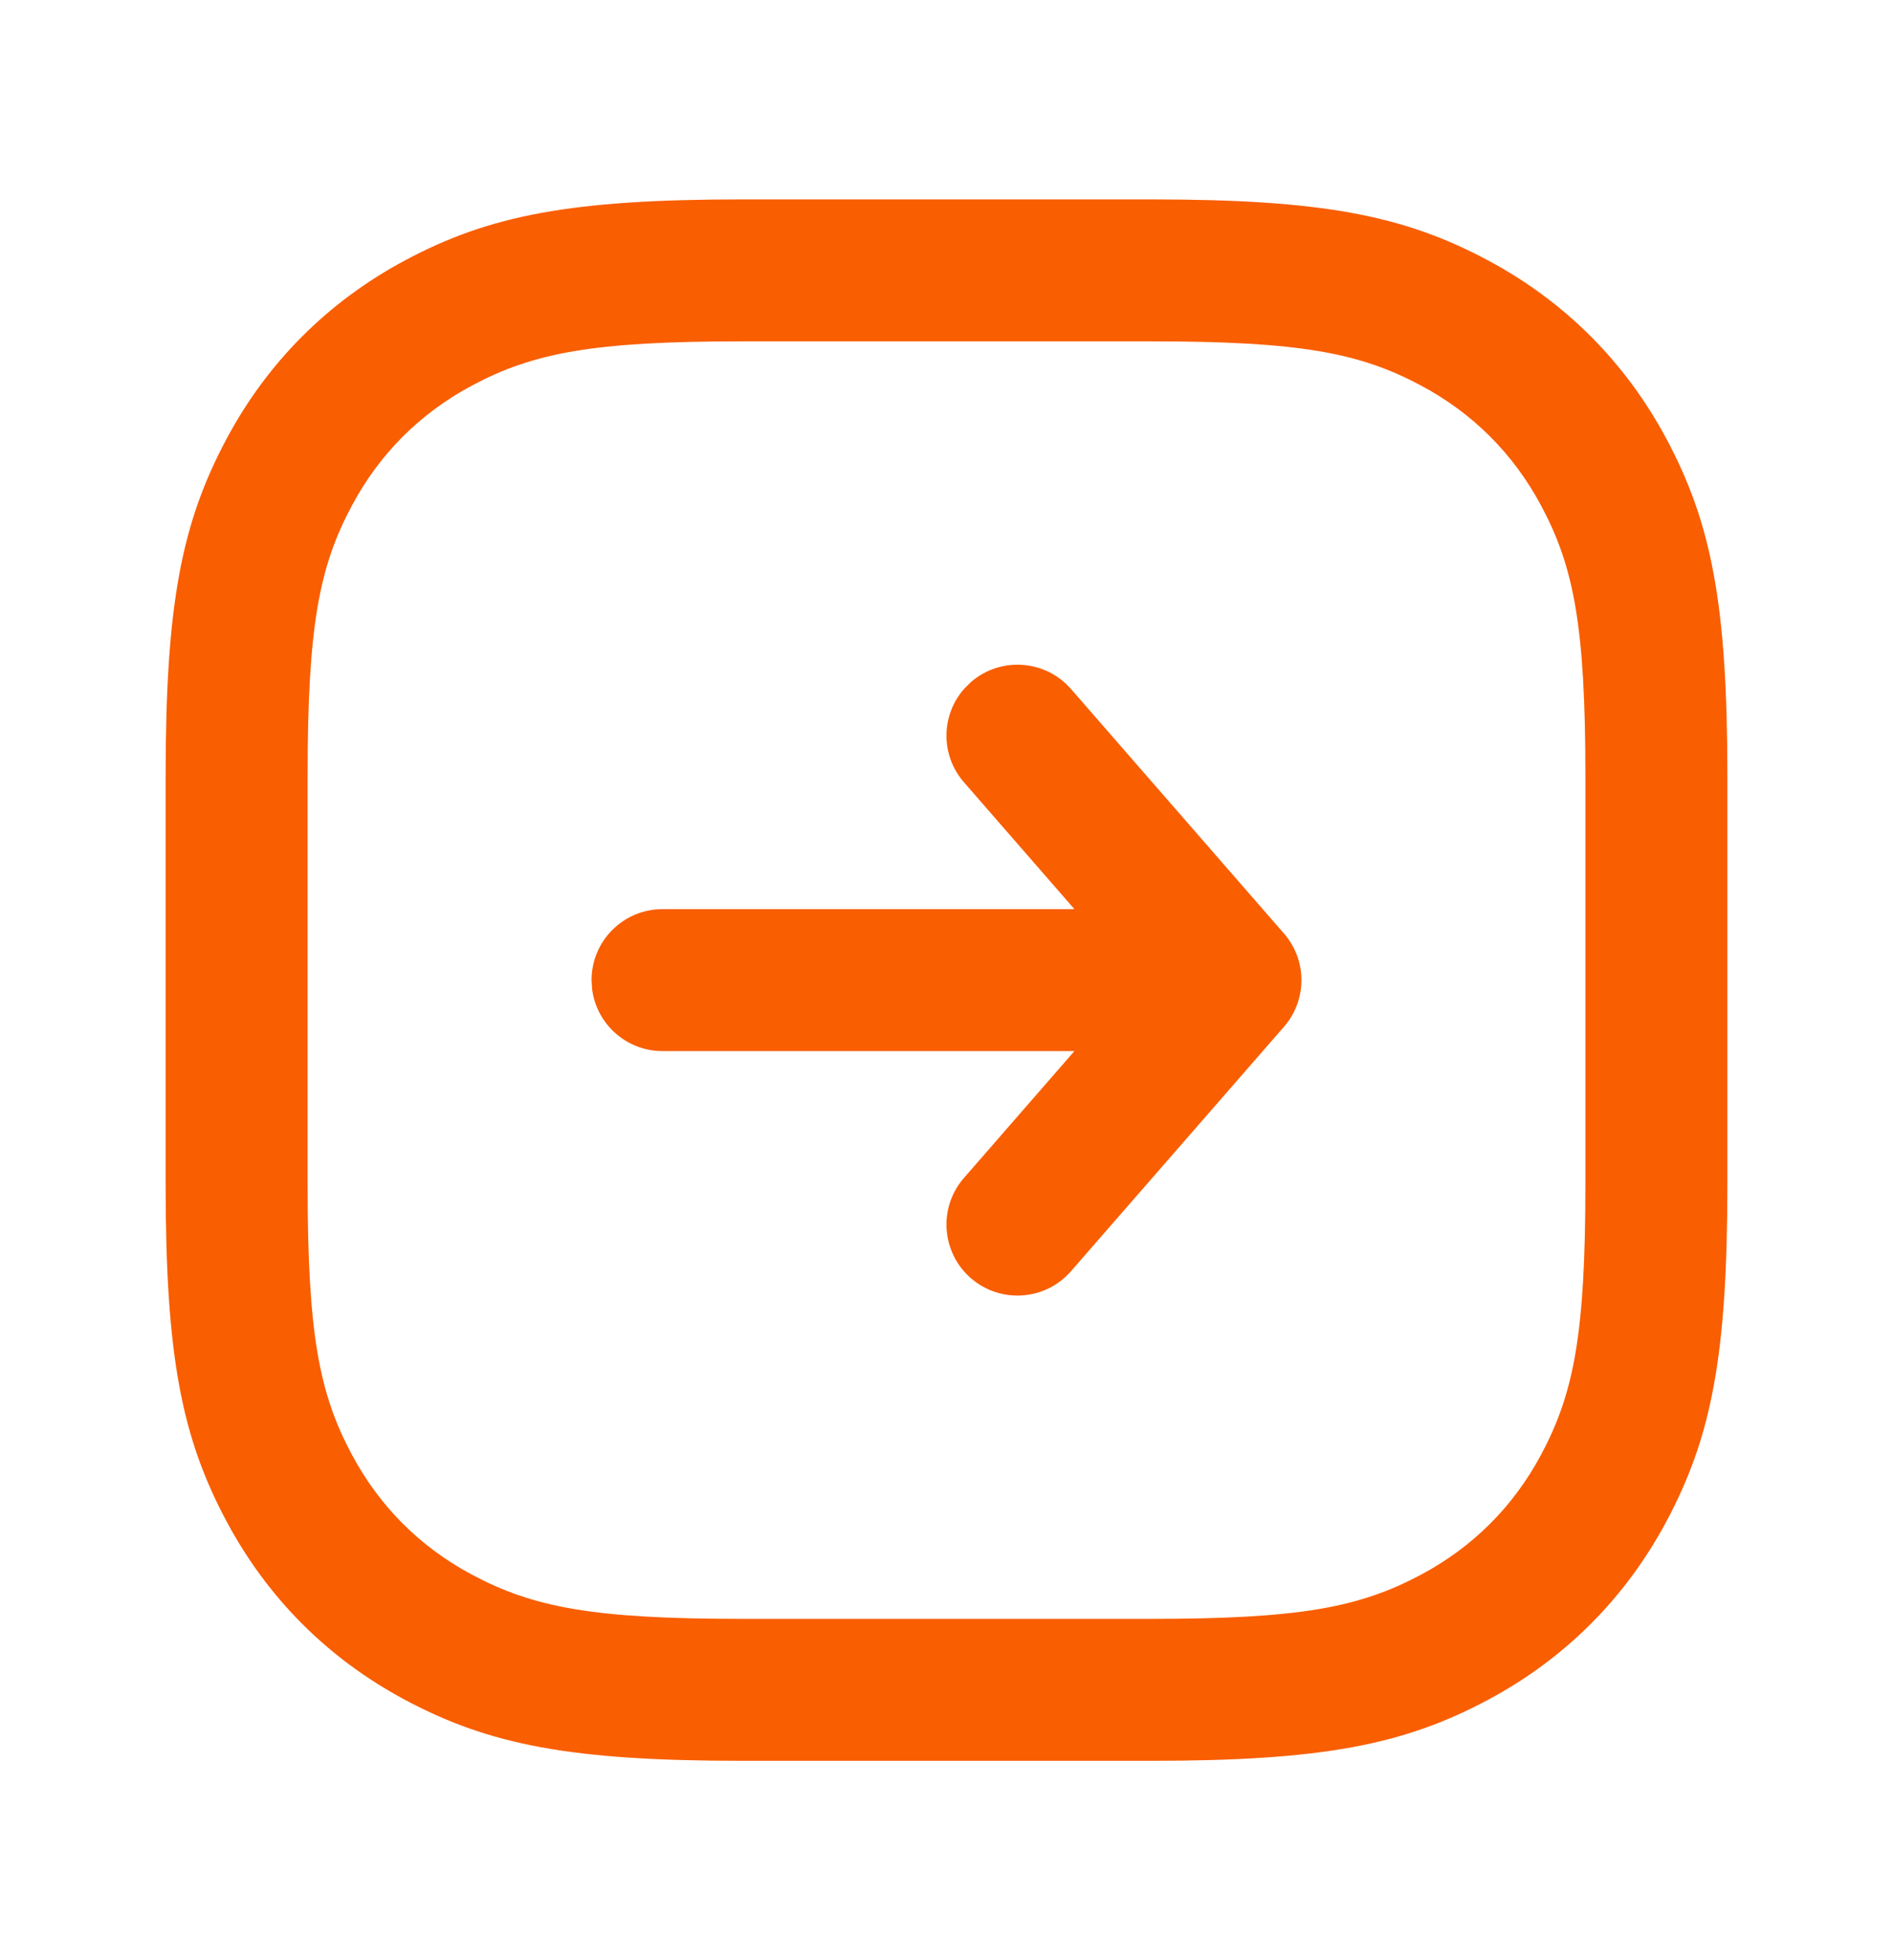 <svg width="28" height="29" viewBox="0 0 28 29" fill="none" xmlns="http://www.w3.org/2000/svg">
<path d="M17.022 2.95C19.551 2.95 20.758 3.183 22.011 3.853C23.145 4.46 24.041 5.356 24.647 6.489C25.317 7.742 25.55 8.949 25.55 11.478V17.522C25.55 20.051 25.317 21.258 24.647 22.511C24.041 23.645 23.145 24.541 22.011 25.147C20.758 25.817 19.551 26.05 17.022 26.05H10.978C8.449 26.05 7.242 25.817 5.989 25.147C4.855 24.541 3.959 23.645 3.353 22.511C2.683 21.258 2.45 20.051 2.45 17.522V11.478C2.45 8.949 2.683 7.742 3.353 6.489C3.959 5.356 4.855 4.46 5.989 3.853C7.242 3.183 8.449 2.95 10.978 2.95H17.022ZM17.022 5.05H10.978C8.766 5.05 7.887 5.22 6.979 5.705C6.212 6.116 5.616 6.712 5.205 7.48C4.72 8.387 4.55 9.266 4.55 11.478V17.522C4.55 19.734 4.72 20.613 5.205 21.521C5.616 22.288 6.212 22.885 6.979 23.295C7.887 23.78 8.766 23.95 10.978 23.95H17.022C19.234 23.95 20.113 23.78 21.021 23.295C21.788 22.885 22.384 22.288 22.795 21.521C23.28 20.613 23.45 19.734 23.45 17.522V11.478C23.45 9.266 23.28 8.387 22.795 7.48C22.384 6.712 21.788 6.116 21.021 5.705C20.113 5.22 19.234 5.05 17.022 5.05ZM14.36 10.092C14.798 9.711 15.461 9.757 15.842 10.194L18.992 13.811C19.336 14.206 19.336 14.794 18.992 15.19L15.842 18.806C15.461 19.244 14.798 19.29 14.36 18.909C13.923 18.528 13.877 17.864 14.258 17.427L15.892 15.55H9.8C9.265 15.55 8.823 15.15 8.758 14.632L8.75 14.5C8.75 13.92 9.22 13.45 9.8 13.45H15.892L14.258 11.573C13.909 11.172 13.918 10.582 14.259 10.193L14.36 10.092Z" fill="#F95E00"/>
</svg>
